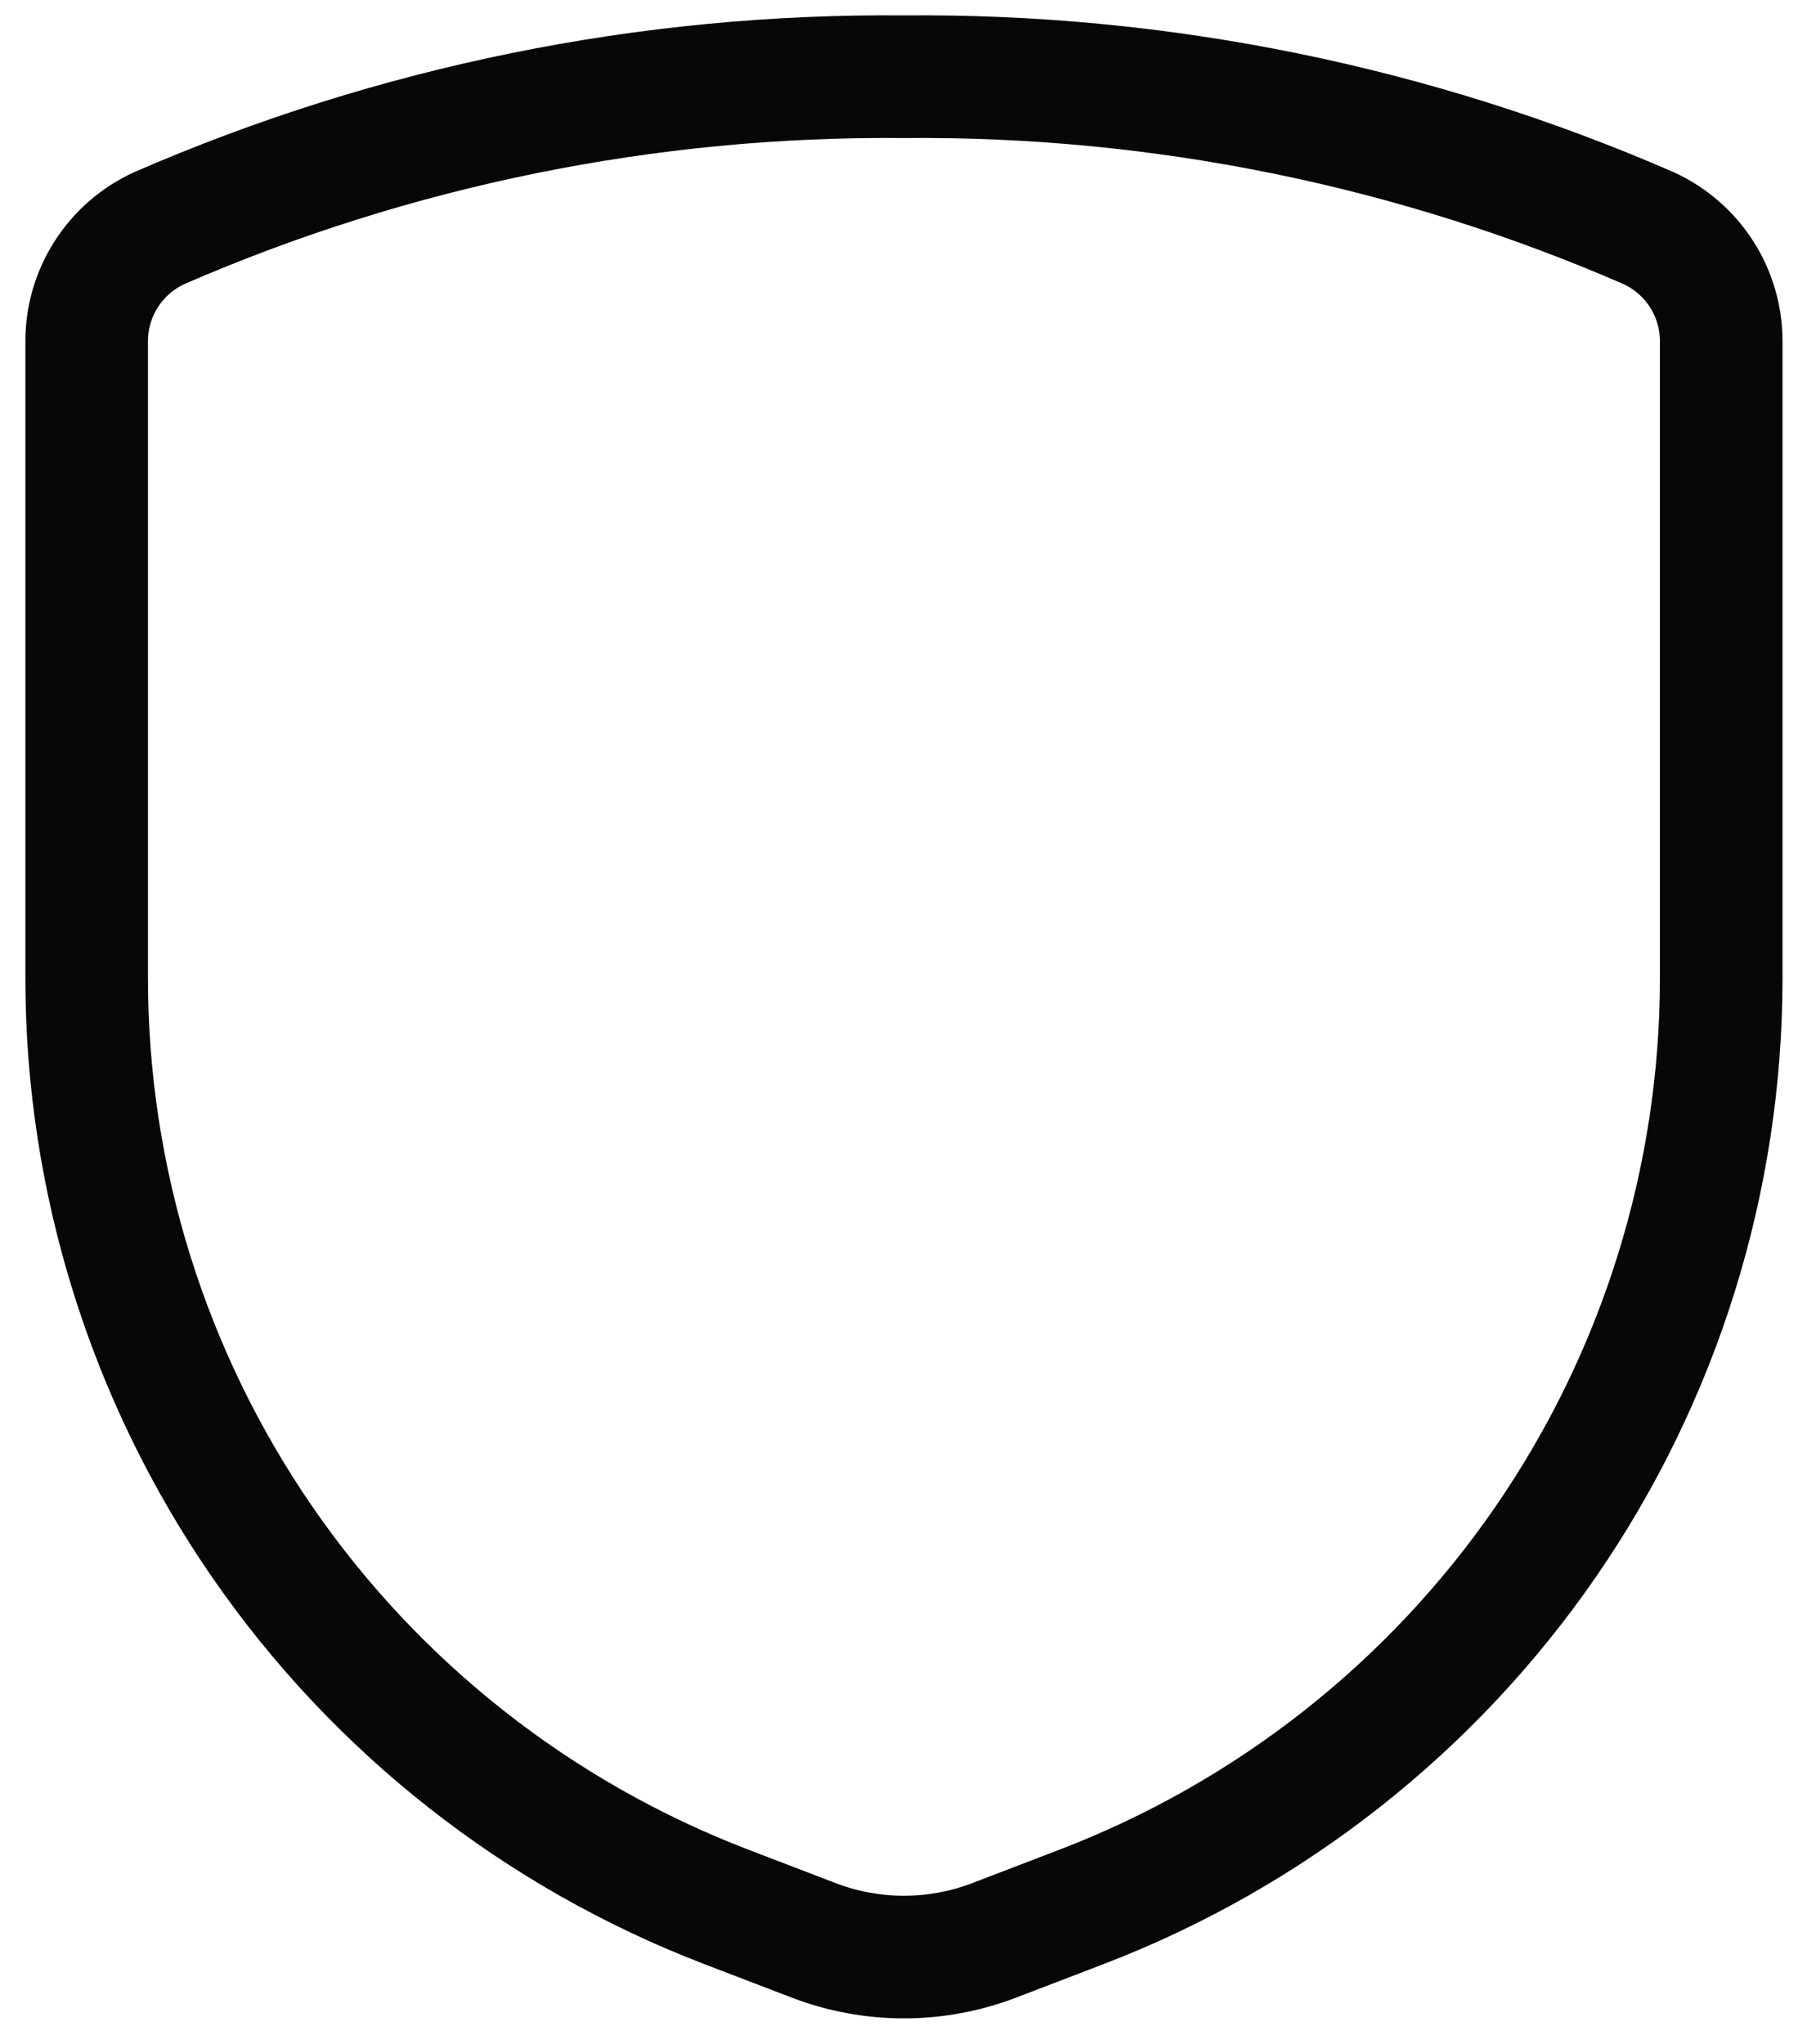 <svg width="44" height="50" viewBox="0 0 44 50" fill="none" xmlns="http://www.w3.org/2000/svg">
<g clip-path="url(#clip0_2954_254612)">
<path d="M2.121 8.364V23.929C2.121 28.849 3.617 33.654 6.411 37.71C9.206 41.766 13.168 44.882 17.776 46.648L19.911 47.466C21.334 48.011 22.908 48.011 24.33 47.466L26.465 46.648C31.073 44.882 35.035 41.766 37.83 37.71C40.624 33.654 42.12 28.849 42.121 23.929V8.364C42.124 7.778 41.959 7.204 41.643 6.71C41.327 6.216 40.874 5.823 40.34 5.579C34.596 3.081 28.388 1.819 22.121 1.877C15.854 1.819 9.645 3.081 3.901 5.579C3.367 5.823 2.914 6.216 2.599 6.71C2.283 7.204 2.117 7.778 2.121 8.364V8.364Z" stroke="#070707" stroke-width="3" stroke-linecap="round" stroke-linejoin="round"/>
</g>
<defs>
<clipPath id="clip0_2954_254612">
<rect width="44" height="50" fill="white"/>
</clipPath>
</defs>
</svg>
